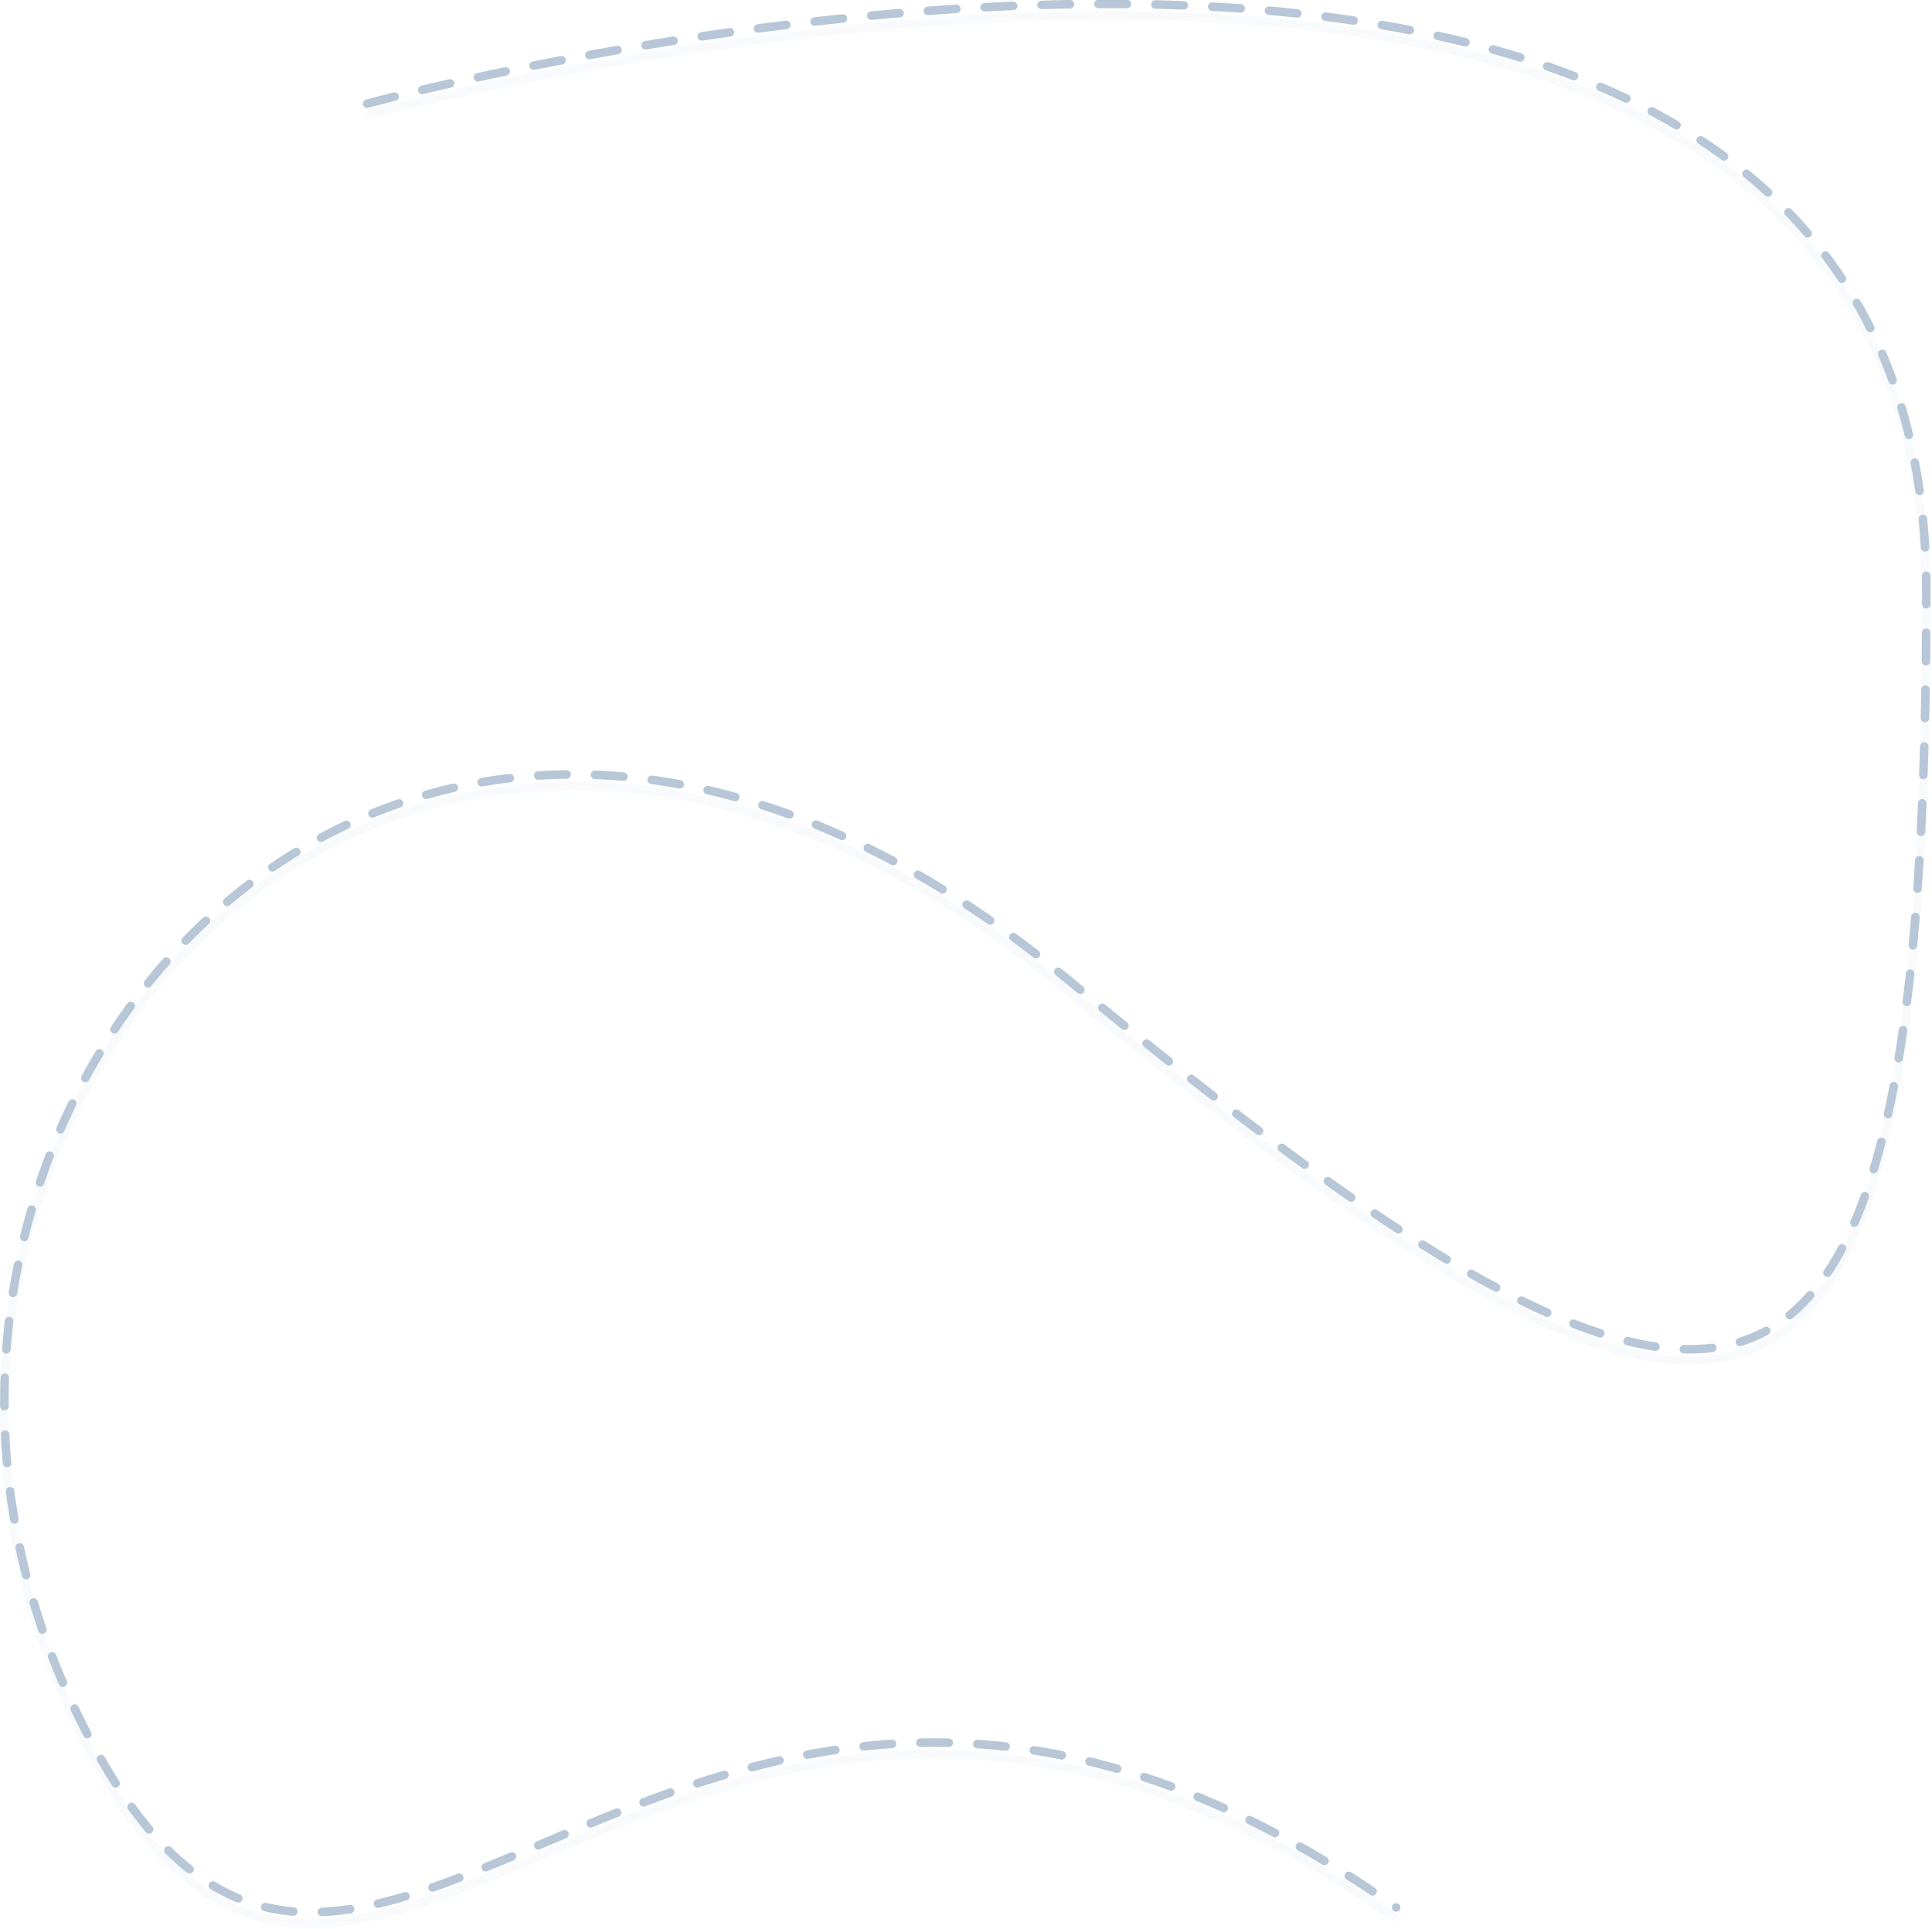<svg xmlns="http://www.w3.org/2000/svg" xmlns:xlink="http://www.w3.org/1999/xlink" width="679" height="678" viewBox="0 0 679 678"><defs><path id="aum7a" d="M442.037 1216.43s547.961-150.173 547.961 171.153-63.067 333.407-302 136.418c-238.932-196.99-446.048 52-349 255.965 97.05 203.966 208.87-108.815 464.697 70.374"/><filter id="aum7b" width="696" height="695" x="304" y="1171" filterUnits="userSpaceOnUse"><feOffset dy="4" in="SourceGraphic" result="FeOffset1632Out"/><feGaussianBlur in="FeOffset1632Out" result="FeGaussianBlur1633Out" stdDeviation="0 0"/></filter></defs><g><g opacity=".3" transform="translate(-313 -1180)"><g filter="url(#aum7b)"><use fill="none" stroke="#0f447a" stroke-opacity=".09" stroke-width="3" xlink:href="#aum7a"/></g><use fill="#fff" fill-opacity="0" stroke="#0f447a" stroke-dasharray="10 10" stroke-linecap="round" stroke-miterlimit="50" stroke-width="3" xlink:href="#aum7a"/></g></g></svg>